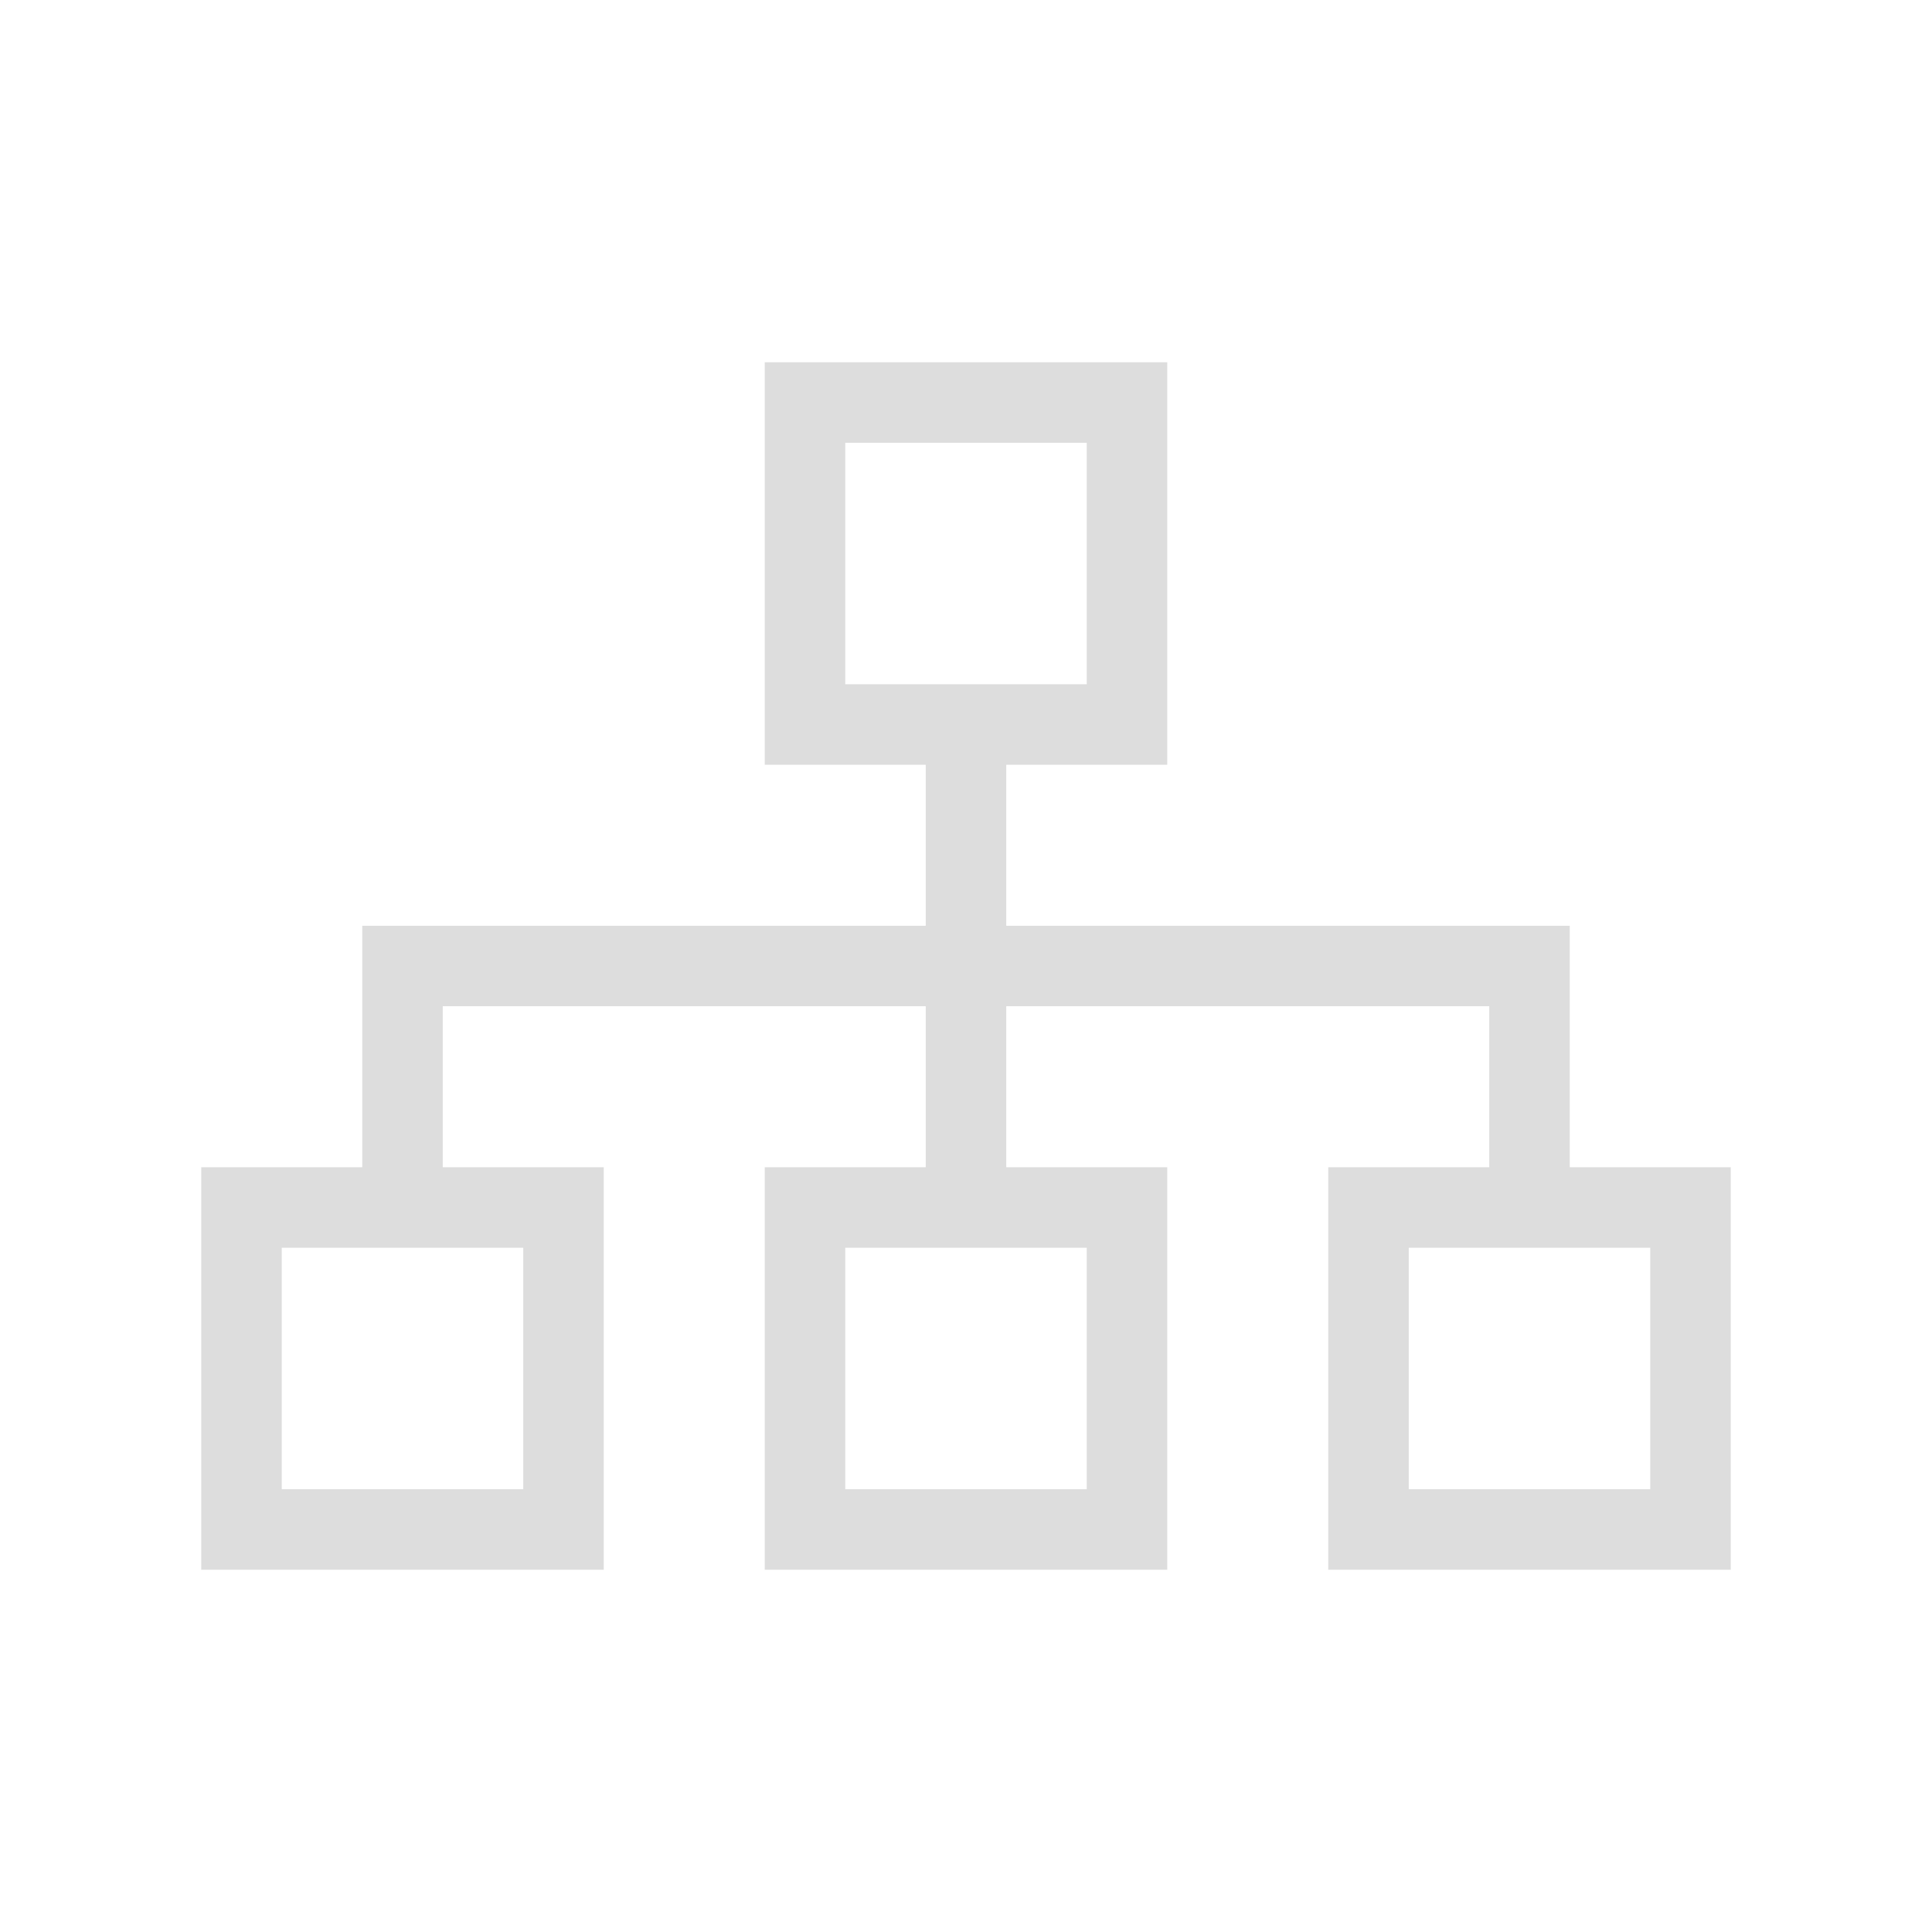 <svg xmlns="http://www.w3.org/2000/svg" width="48" height="48" viewBox="0 0 48 48"><title>sitemap-page</title><path d="M39,29V23H25V19h4V9H19V19h4v4H9v6H5V39H15V29H11V25H23v4H19V39H29V29H25V25H37v4H33V39H43V29ZM21,17V11h6v6ZM13,31v6H7V31Zm14,0v6H21V31Zm14,6H35V31h6Z" fill="#ddd"/></svg>